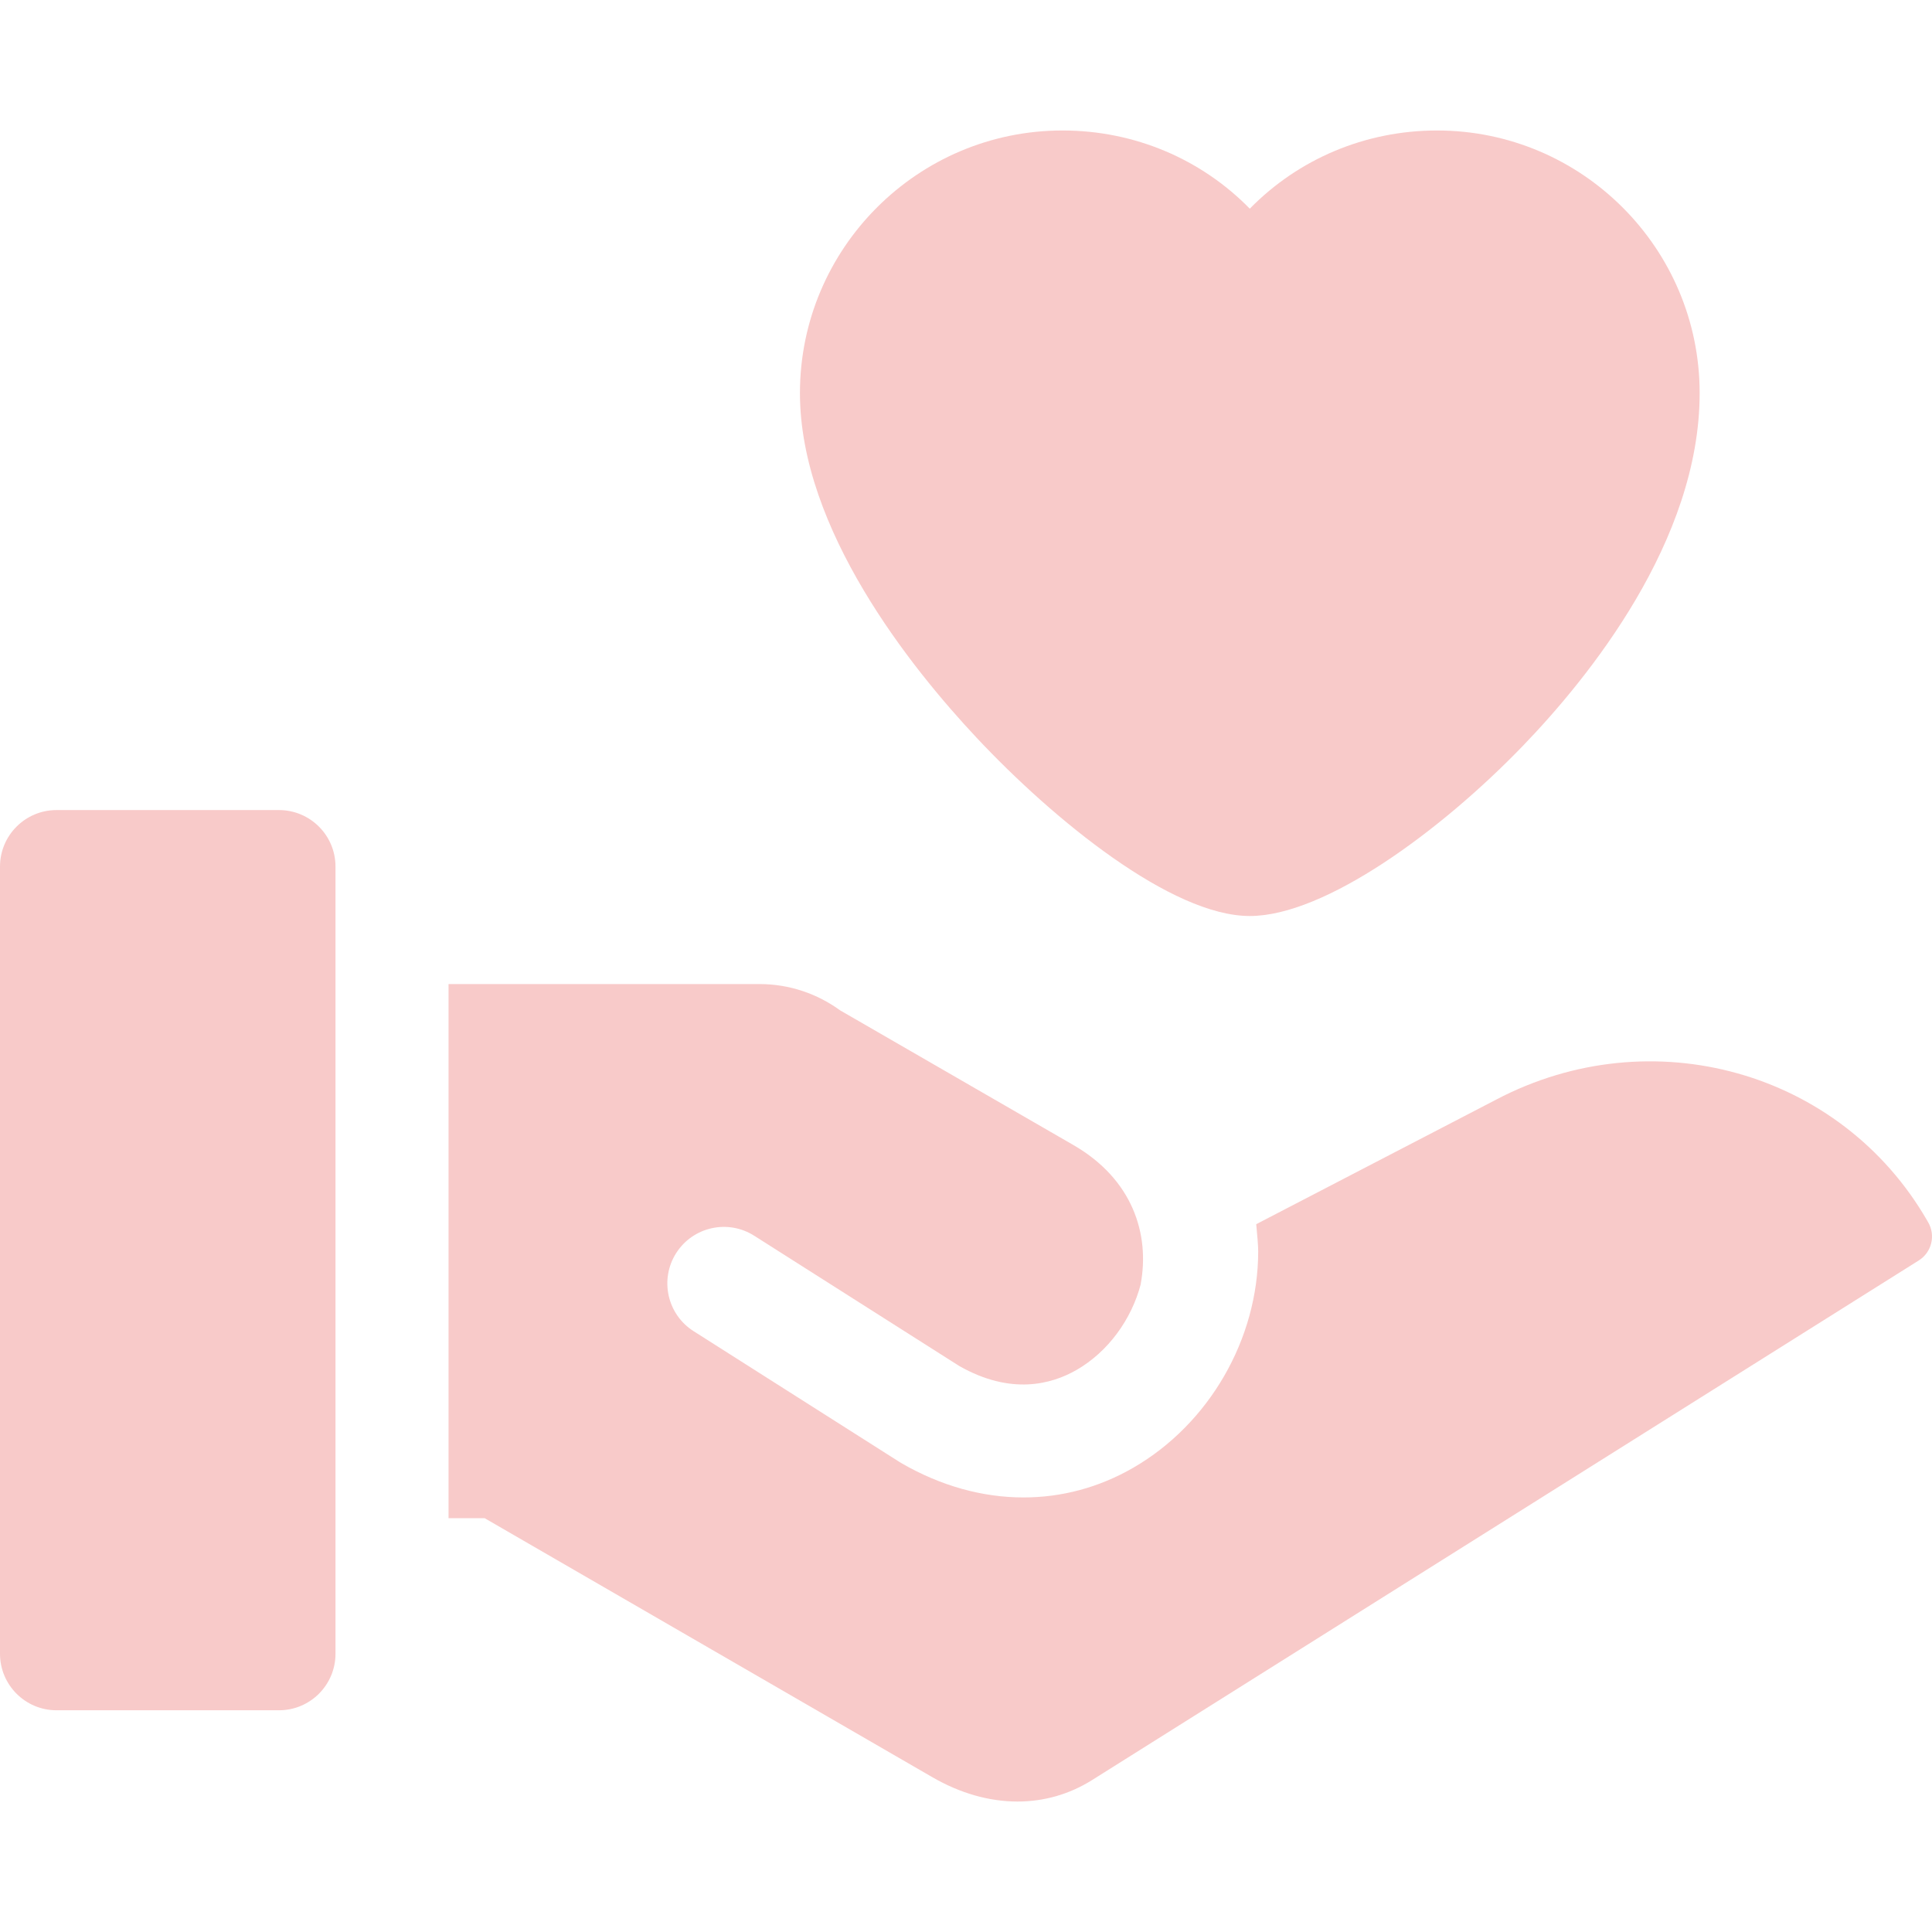 <svg width="80" height="80" viewBox="0 0 80 80" fill="none" xmlns="http://www.w3.org/2000/svg">
<g id="Sharing" clip-path="url(#clip0_872_1563)">
<g id="Vector">
<path d="M79.843 50.616L79.796 50.534C76.223 44.348 68.387 42.151 61.955 45.532L52.018 50.691C52.06 51.12 52.099 51.592 52.099 51.815C52.099 55.445 50.068 58.962 46.924 60.777C45.505 61.597 43.957 62.006 42.382 62.006C40.69 62.006 38.968 61.534 37.338 60.593C37.309 60.577 37.281 60.559 37.253 60.542L28.719 55.12C27.628 54.427 27.305 52.98 27.998 51.889C28.692 50.798 30.138 50.475 31.23 51.169L39.719 56.562C41.858 57.78 43.544 57.323 44.584 56.723C45.883 55.973 46.853 54.638 47.236 53.174L47.233 53.176C47.62 51.09 46.89 48.824 44.446 47.413L34.787 41.836C33.847 41.153 32.694 40.748 31.45 40.748H18.573V62.864H20.067L38.605 73.589C39.767 74.261 40.971 74.598 42.133 74.598C43.224 74.598 44.278 74.301 45.225 73.706L79.452 52.193C79.985 51.858 80.158 51.161 79.843 50.616Z" fill="#F8CAC9"/>
<path d="M11.551 33.543H2.341C1.048 33.543 0 34.591 0 35.884V68.479C0 69.771 1.048 70.819 2.341 70.819H11.551C12.844 70.819 13.892 69.771 13.892 68.479V35.884C13.892 34.591 12.844 33.543 11.551 33.543Z" fill="#F8CAC9"/>
<path d="M51.751 37.93C54.862 37.93 59.66 34.403 63.036 30.908C65.779 28.069 70.379 22.393 70.379 16.276C70.379 10.281 65.501 5.403 59.506 5.403C56.518 5.403 53.757 6.593 51.751 8.641C49.746 6.593 46.985 5.403 43.997 5.403C38.002 5.403 33.124 10.281 33.124 16.276C33.124 21.91 37.71 27.639 40.444 30.553C43.636 33.956 48.513 37.93 51.751 37.93Z" fill="#F8CAC9"/>
</g>
</g>
<defs>
<clipPath id="clip0_872_1563">
<rect width="80" height="80" fill="white"/>
</clipPath>
</defs>
</svg>
